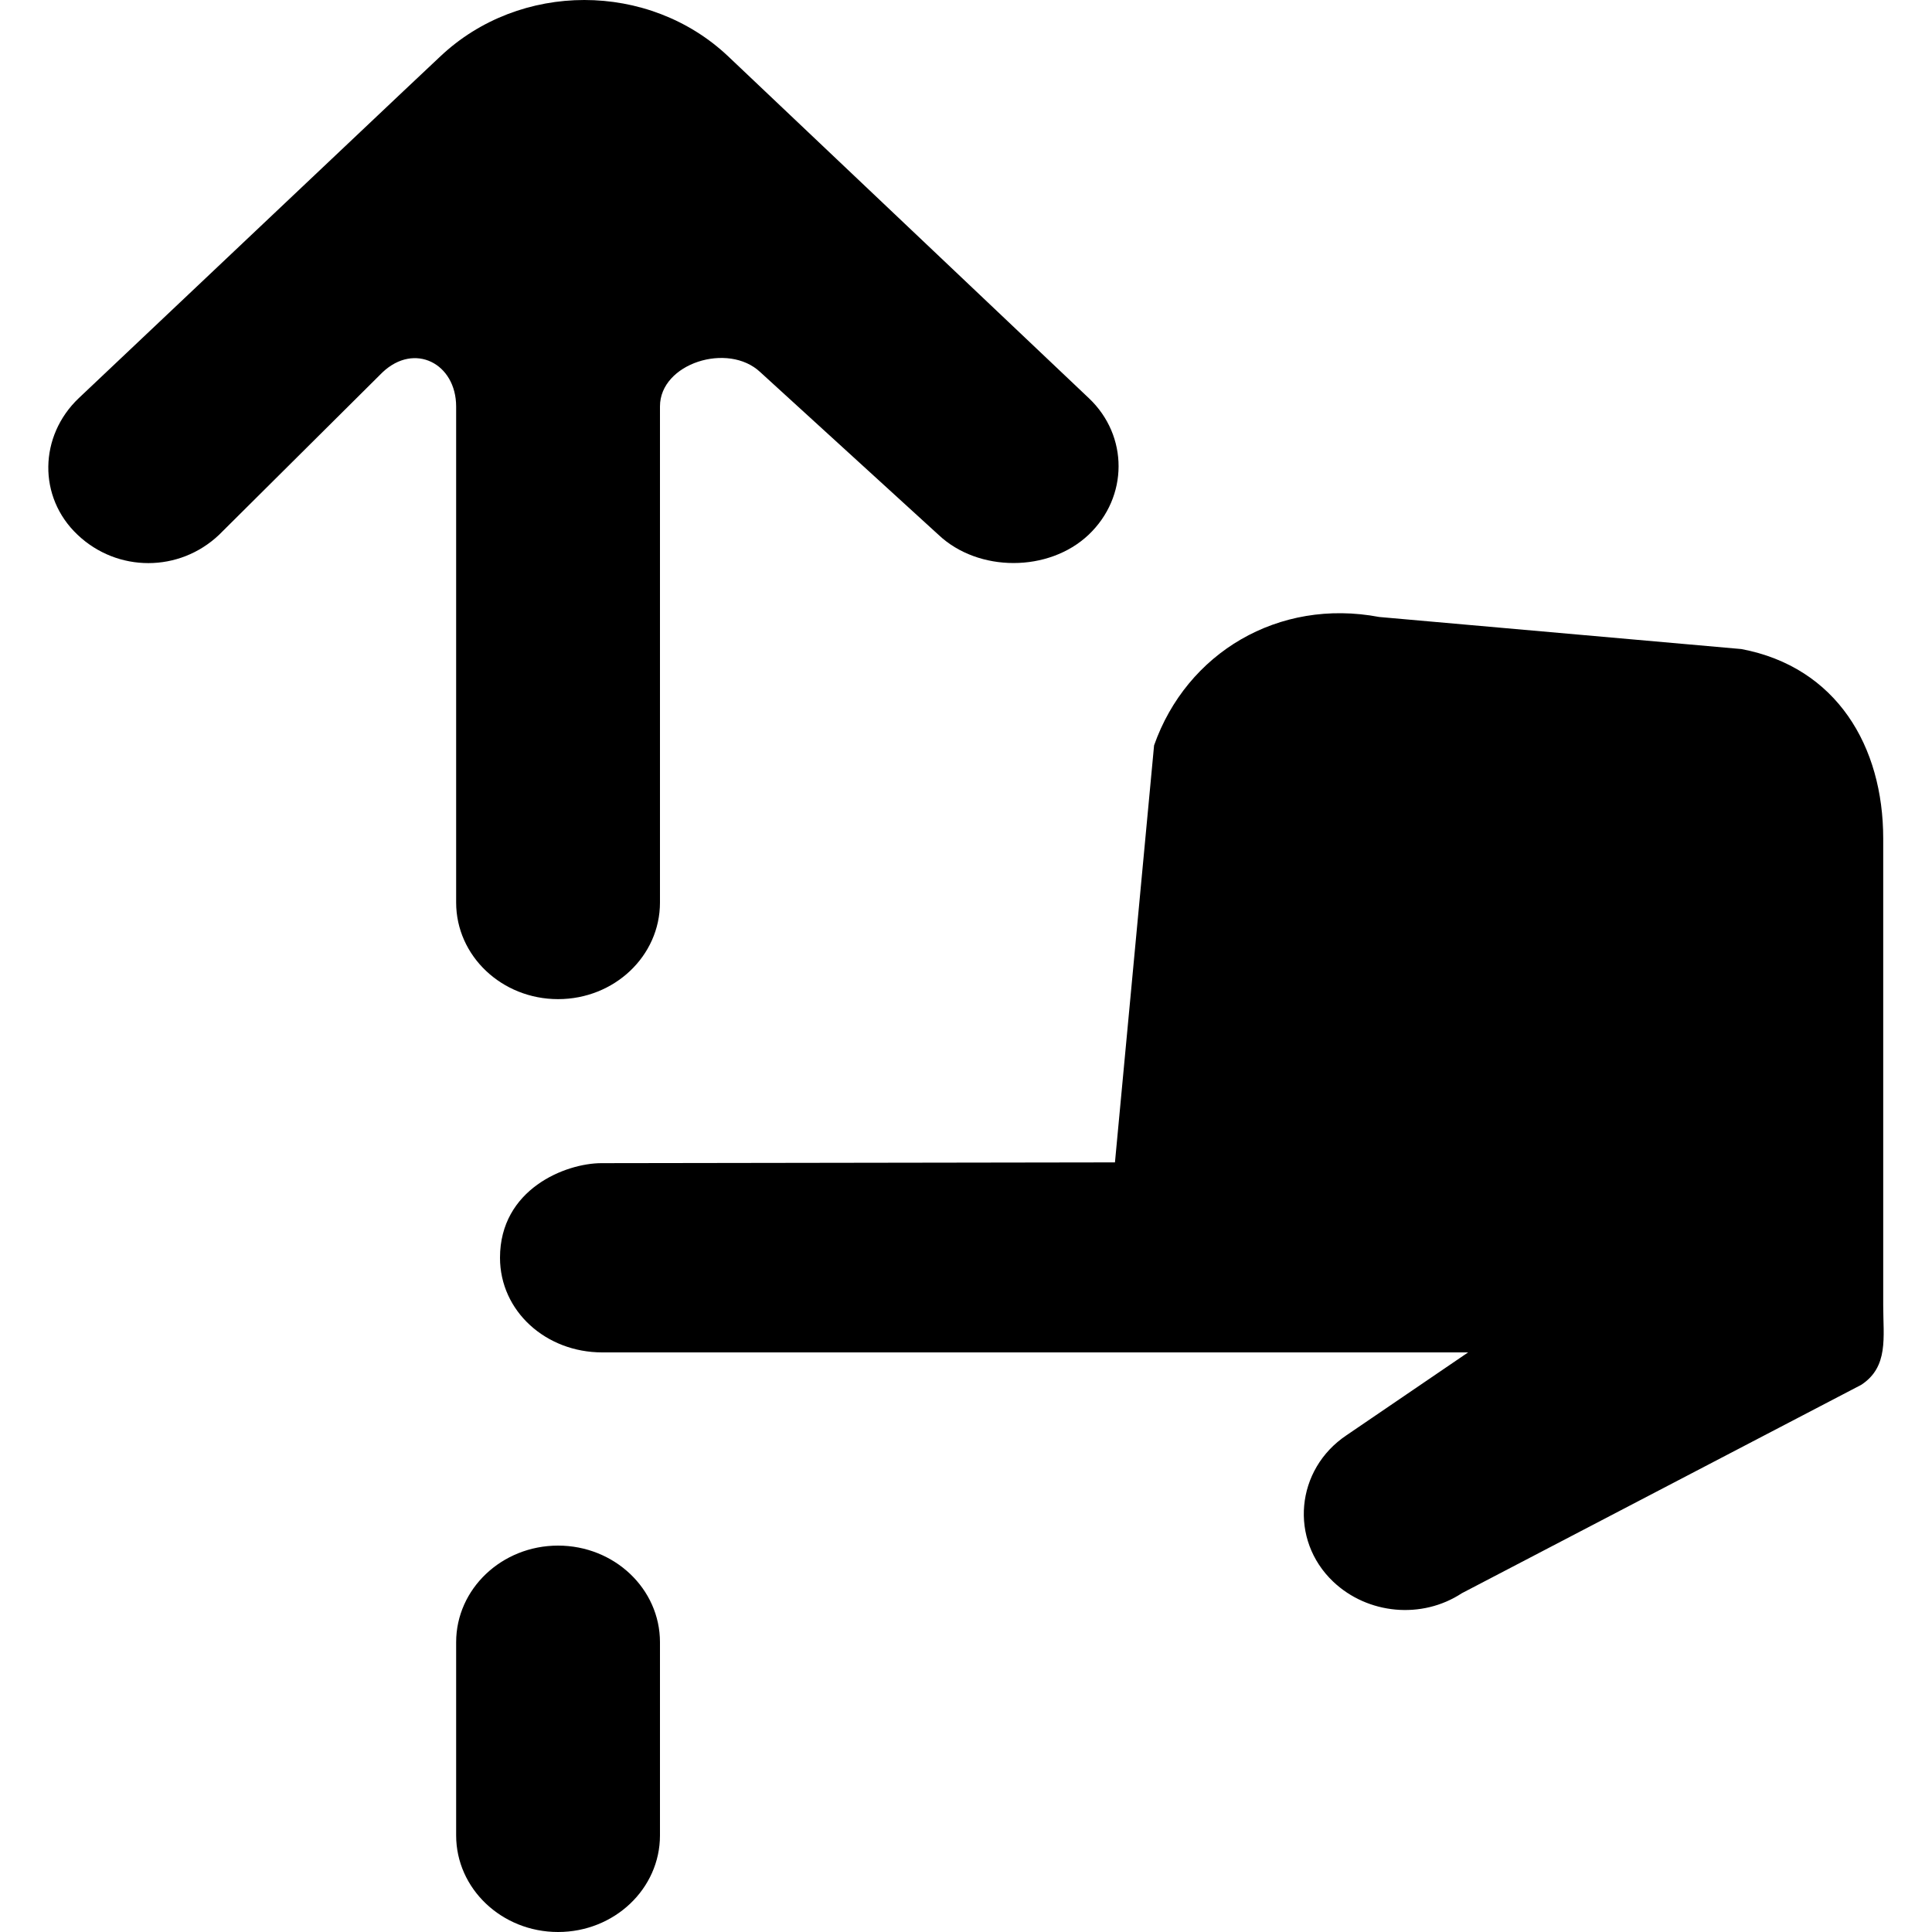 <?xml version="1.0" encoding="UTF-8" standalone="no"?>
<!-- Скачано с сайта svg4.ru / Downloaded from svg4.ru -->
<svg width="800px" height="800px" viewBox="-0.5 0 20 20" version="1.1" xmlns="http://www.w3.org/2000/svg" xmlns:xlink="http://www.w3.org/1999/xlink">
    
    <title>scroll_down [#1382]</title>
    <desc>Created with Sketch.</desc>
    <defs>

</defs>
    <g id="Page-1" stroke="none" stroke-width="1" fill="none" fill-rule="evenodd">
        <g id="Dribbble-Light-Preview" transform="translate(-380, -760)" fill="#000000">
            <g id="icons" transform="translate(56, 160)">
                <path d="M329.277,616 C328.695,616 328.222,616.448 328.222,617 L328.222,619 C328.222,619.552 328.695,620 329.277,620 C329.86,620 330.332,619.552 330.332,619 L330.332,617 C330.332,616.448 329.86,616 329.277,616 L329.277,616 Z M328.222,609.343 C328.222,609.896 328.695,610.343 329.277,610.343 C329.86,610.343 330.332,609.896 330.332,609.343 L330.332,604.207 C330.332,603.761 331.038,603.538 331.371,603.853 L333.215,605.536 C333.627,605.926 334.357,605.926 334.769,605.536 C335.181,605.145 335.184,604.512 334.772,604.122 L331.04,600.585 C330.217,599.805 328.881,599.805 328.057,600.585 L327.679,600.941 L324.316,604.121 C323.904,604.512 323.89,605.146 324.303,605.536 C324.715,605.927 325.356,605.927 325.768,605.536 L327.459,603.855 C327.791,603.54 328.222,603.763 328.222,604.209 L328.222,609.343 Z M342.767,614.336 L338.633,616.493 C338.219,616.765 337.659,616.712 337.302,616.374 C336.844,615.94 336.911,615.21 337.44,614.857 L338.698,614 L329.734,614 C329.151,614 328.676,613.573 328.676,613.02 C328.676,612.31 329.354,612.041 329.727,612.041 L335.042,612.033 L335.447,607.716 C335.784,606.759 336.734,606.189 337.778,606.387 L341.527,606.719 C342.514,606.906 342.995,607.727 342.995,608.68 L342.995,613.515 C342.995,613.844 343.053,614.149 342.767,614.336 L342.767,614.336 Z" id="scroll_down-[#1382]">

</path>
            </g>
        </g>
    </g>
</svg>